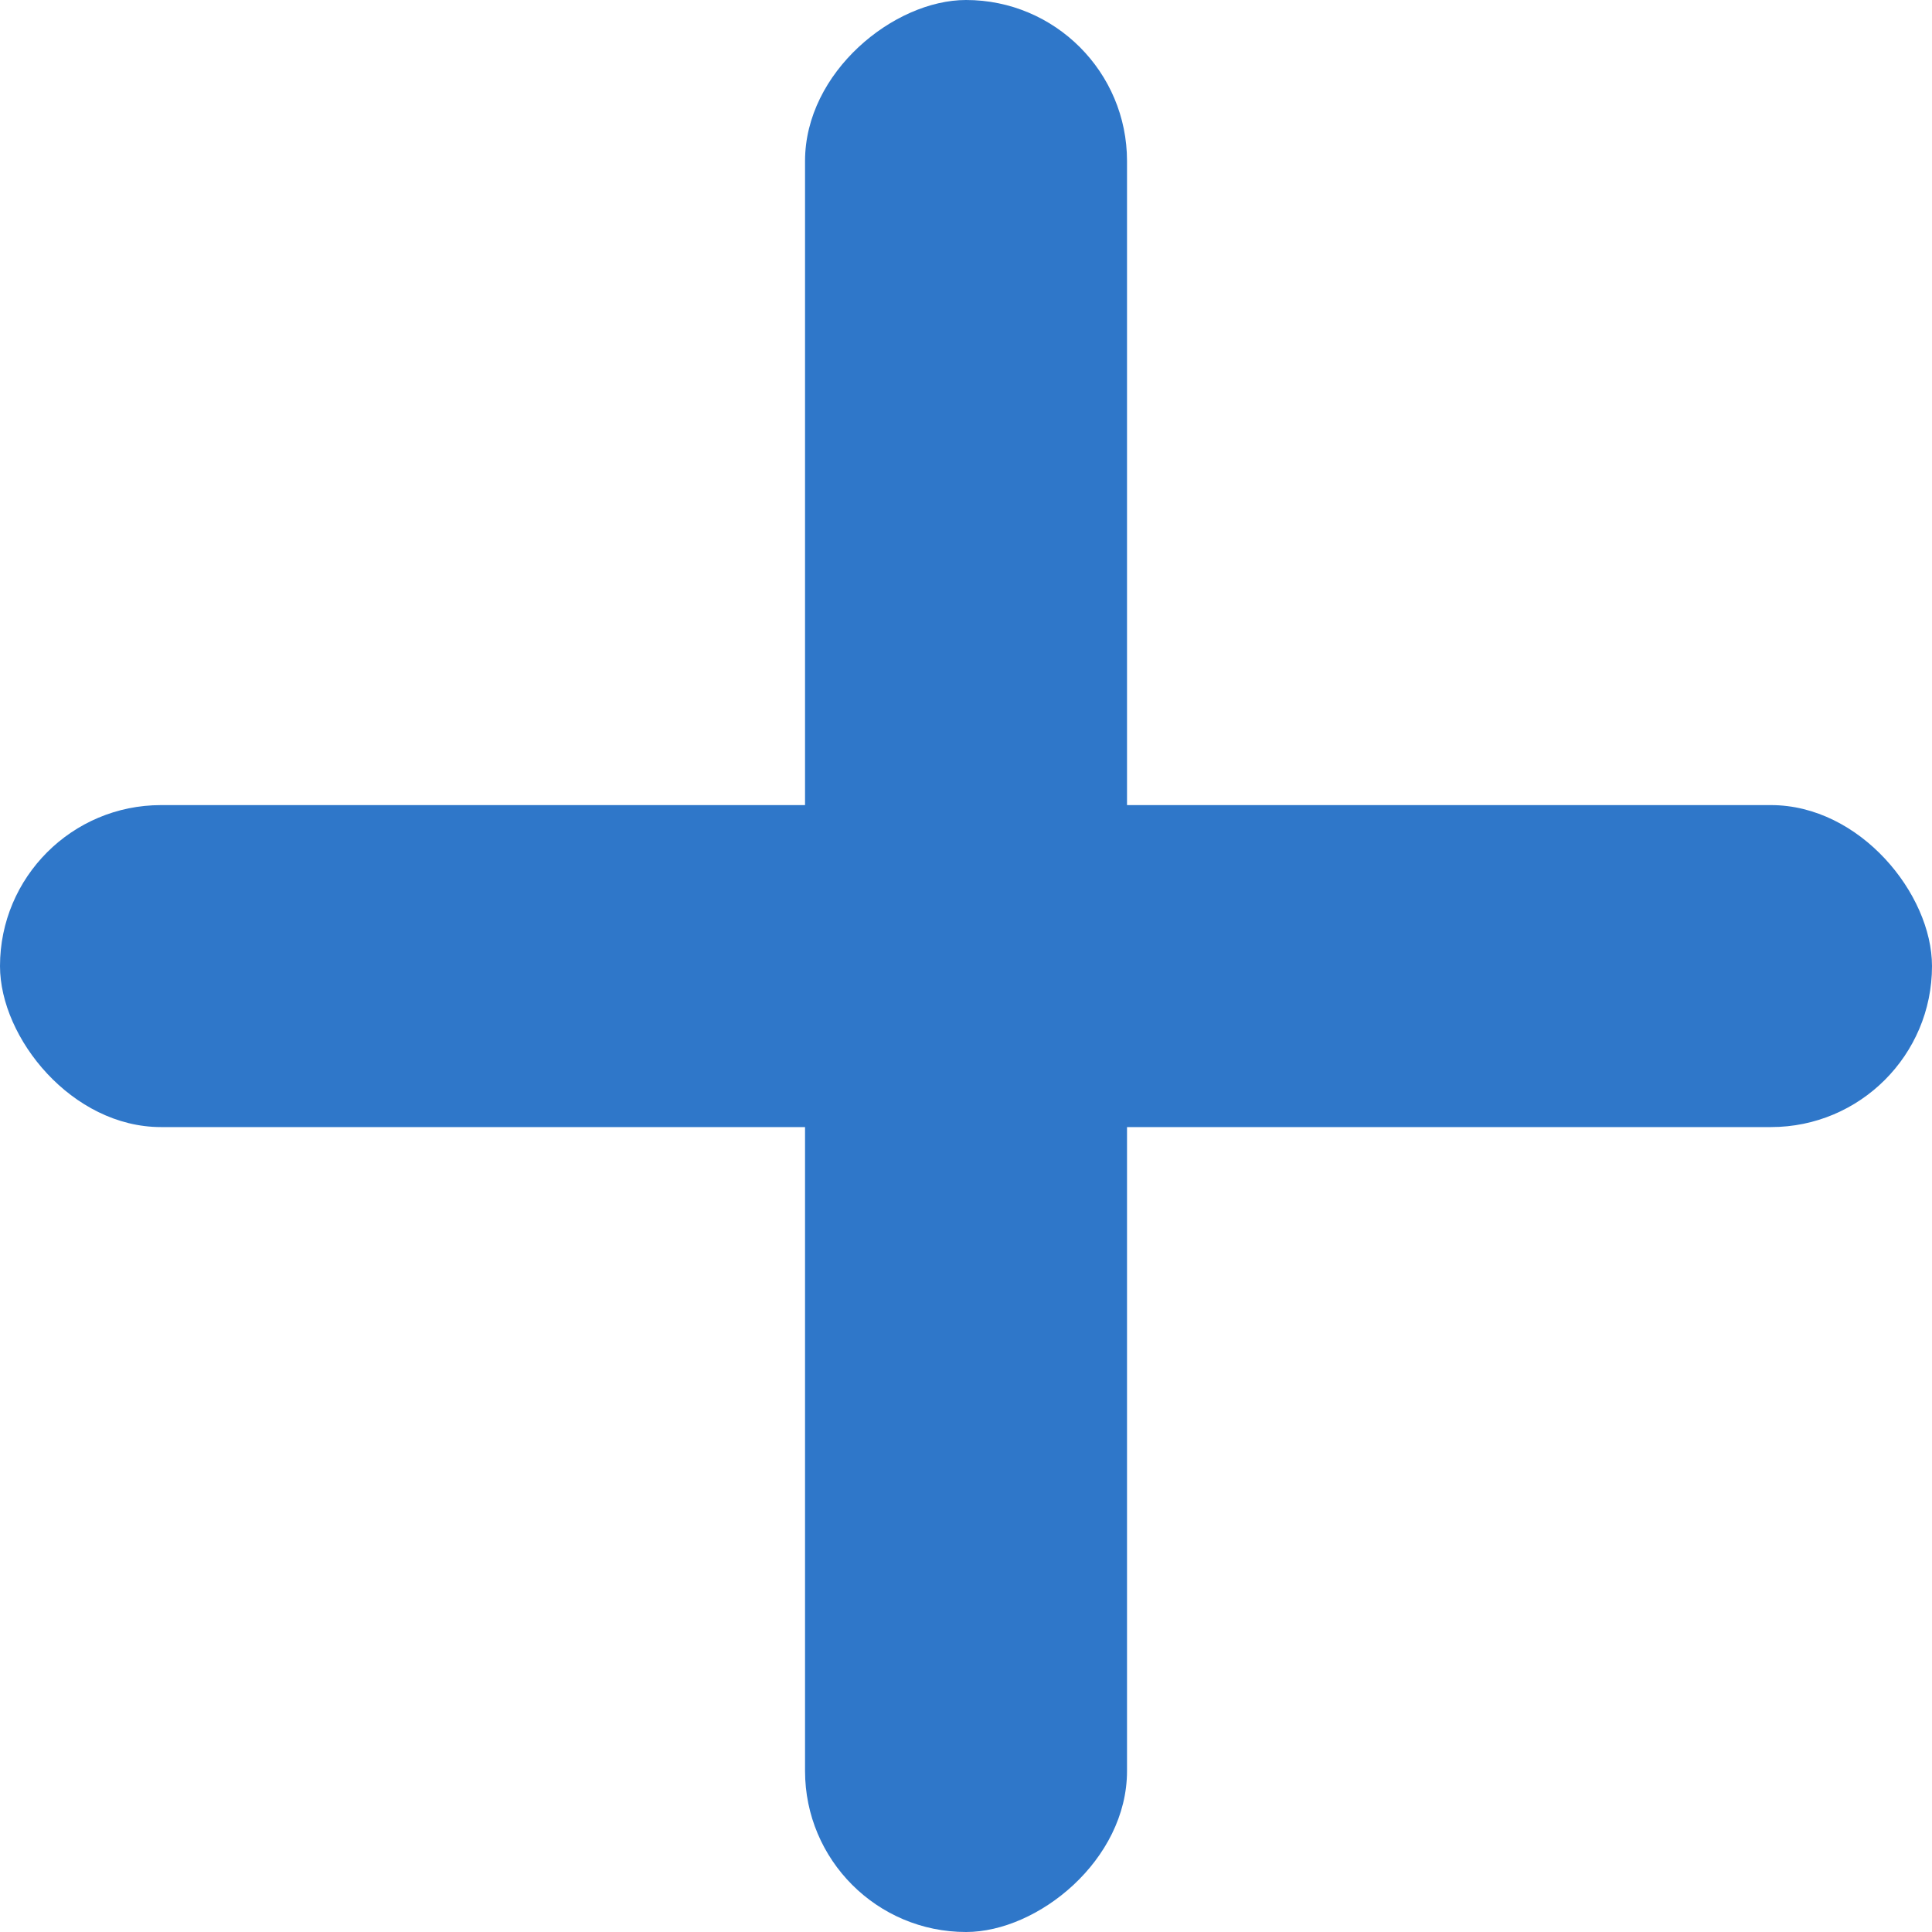 <svg xmlns="http://www.w3.org/2000/svg" width="32" height="32" fill="none">
    <rect width="32" height="5.333" y="13.335" fill="#2F77C9" rx="2.667"/>
    <rect width="32" height="5.333" x="18.667" fill="#2F77C9" rx="2.667" transform="rotate(90 18.667 0)"/>
</svg>